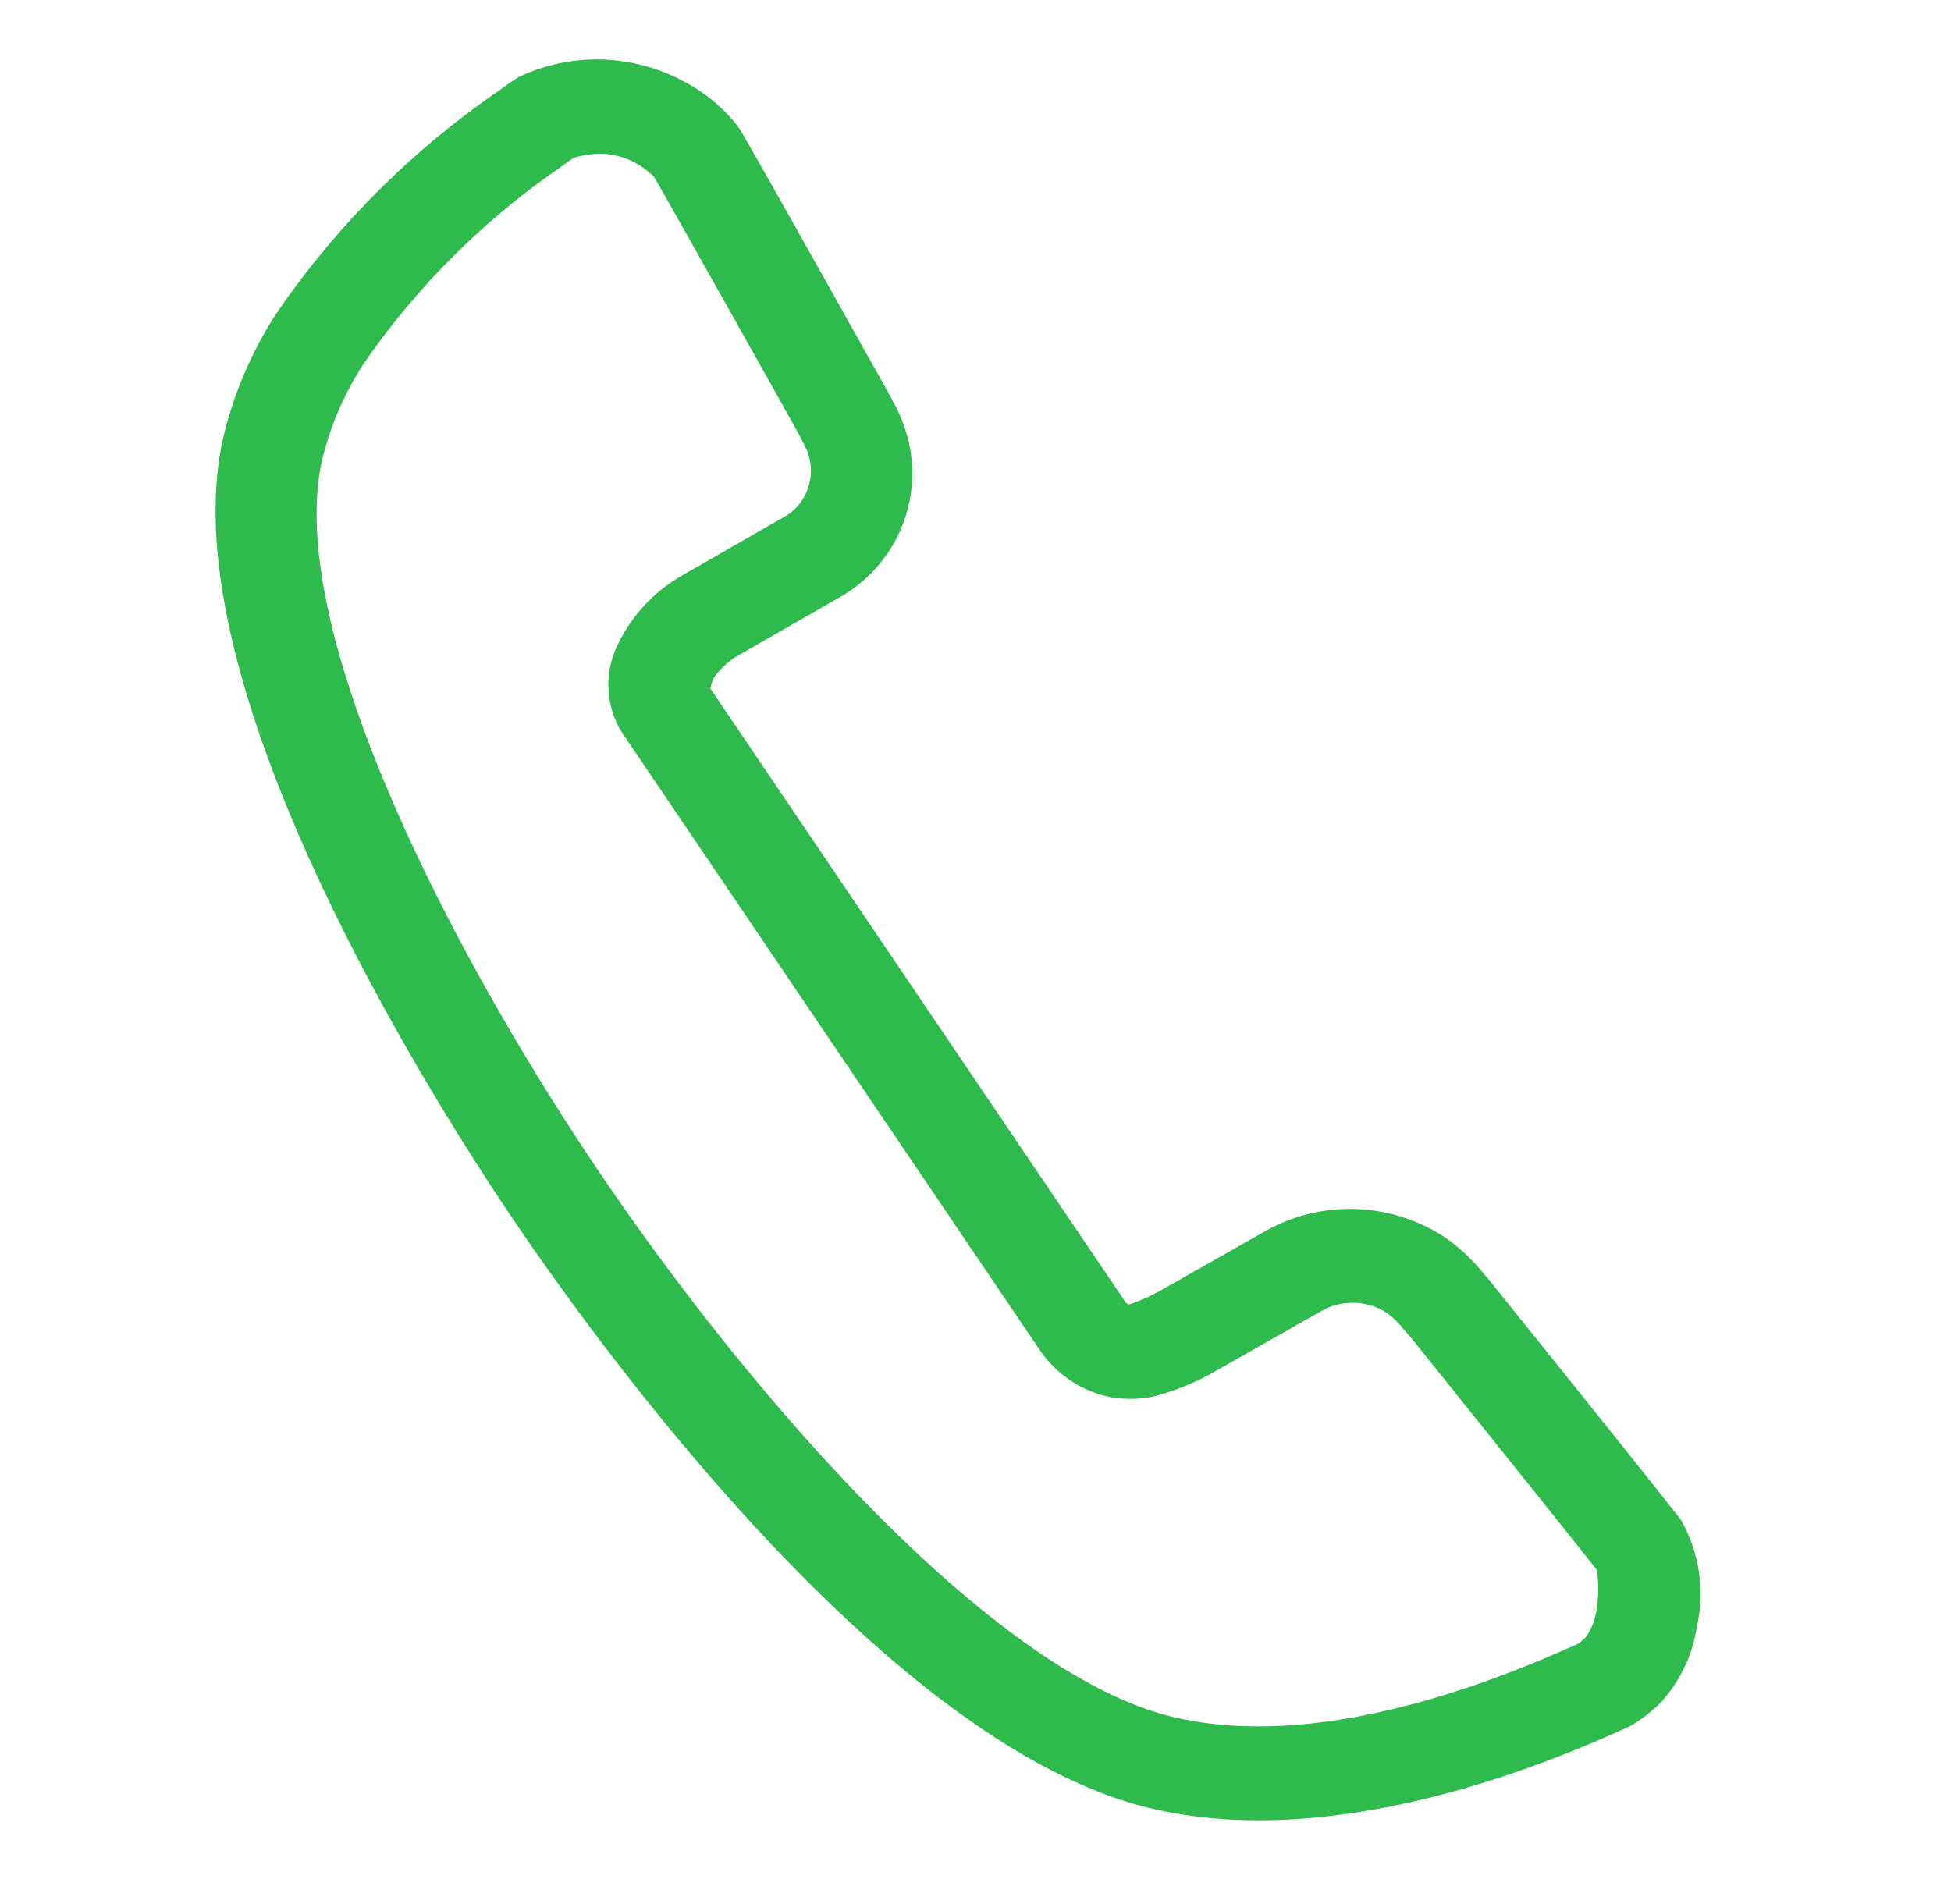 <svg xmlns="http://www.w3.org/2000/svg" width="43.294" height="42.262" viewBox="0 0 43.294 42.262"><defs><style>.a{fill:#2fba4d;}</style></defs><g transform="translate(36.457 42.262) rotate(-169)"><g transform="translate(0 0)"><path class="a" d="M.971,3.883c.093-.081.287-.217.421-.308C3.816,1.881,7.542-.144,11.138.008,17.159.265,25.162,7.8,27.471,10.1s9.829,10.25,9.665,15.829a8.805,8.805,0,0,1-.627,2.929,19.006,19.006,0,0,1-3.891,5.789s-.265.289-.393.4a4.01,4.01,0,0,1-2.379.787,3.991,3.991,0,0,1-1.235-.184,3.654,3.654,0,0,1-1.392-.771c-.223-.223-4.475-5.253-4.5-5.285l-.027-.038a3.43,3.43,0,0,1-.525-.847,3.142,3.142,0,0,1-.038-2.365,3.193,3.193,0,0,1,.895-1.265l2-1.729a1.67,1.67,0,0,0,.41-.57,1.425,1.425,0,0,0,.03-.24L13.83,10.938a.225.225,0,0,0-.076-.049l-.046.016a4.3,4.3,0,0,0-.682.493l-2,1.711a3.834,3.834,0,0,1-3.957.554,4.3,4.3,0,0,1-.953-.616l-.09-.067C5.988,12.945.973,8.71.785,8.52A3.332,3.332,0,0,1,0,6.254,3.2,3.2,0,0,1,.445,4.507,3.144,3.144,0,0,1,.971,3.883Zm1.443,3.2c.26.237,4.815,4.092,5.054,4.293l.185.142a1.971,1.971,0,0,0,.408.273A1.4,1.4,0,0,0,9.5,11.577l2-1.713a5.551,5.551,0,0,1,1.329-.881,2.544,2.544,0,0,1,.956-.189,2.509,2.509,0,0,1,1.69.717L27.226,21.23a2.019,2.019,0,0,1,.423,1.928,3.5,3.5,0,0,1-1.088,1.718l-2,1.731a1.121,1.121,0,0,0-.308.441,1.212,1.212,0,0,0,.014.9,1.422,1.422,0,0,0,.224.349,1.308,1.308,0,0,1,.083.109c.4.482,4.071,4.808,4.284,5.042a1.99,1.99,0,0,0,.54.247,1.655,1.655,0,0,0,.447.052,1.259,1.259,0,0,0,.293-.026,2.374,2.374,0,0,0,.546-.2c.073-.067.2-.208.22-.232a17.01,17.01,0,0,0,3.483-5.138,6.856,6.856,0,0,0,.5-2.278C35,22.063,30.071,15.759,25.821,11.52S15.147,2.268,11.034,2.093C8.07,1.965,4.879,3.752,2.773,5.223l-.081.056c-.048.033-.138.092-.177.122a1.316,1.316,0,0,0-.147.192,1.414,1.414,0,0,0-.113.559A2.929,2.929,0,0,0,2.415,7.078Z"/></g></g></svg>